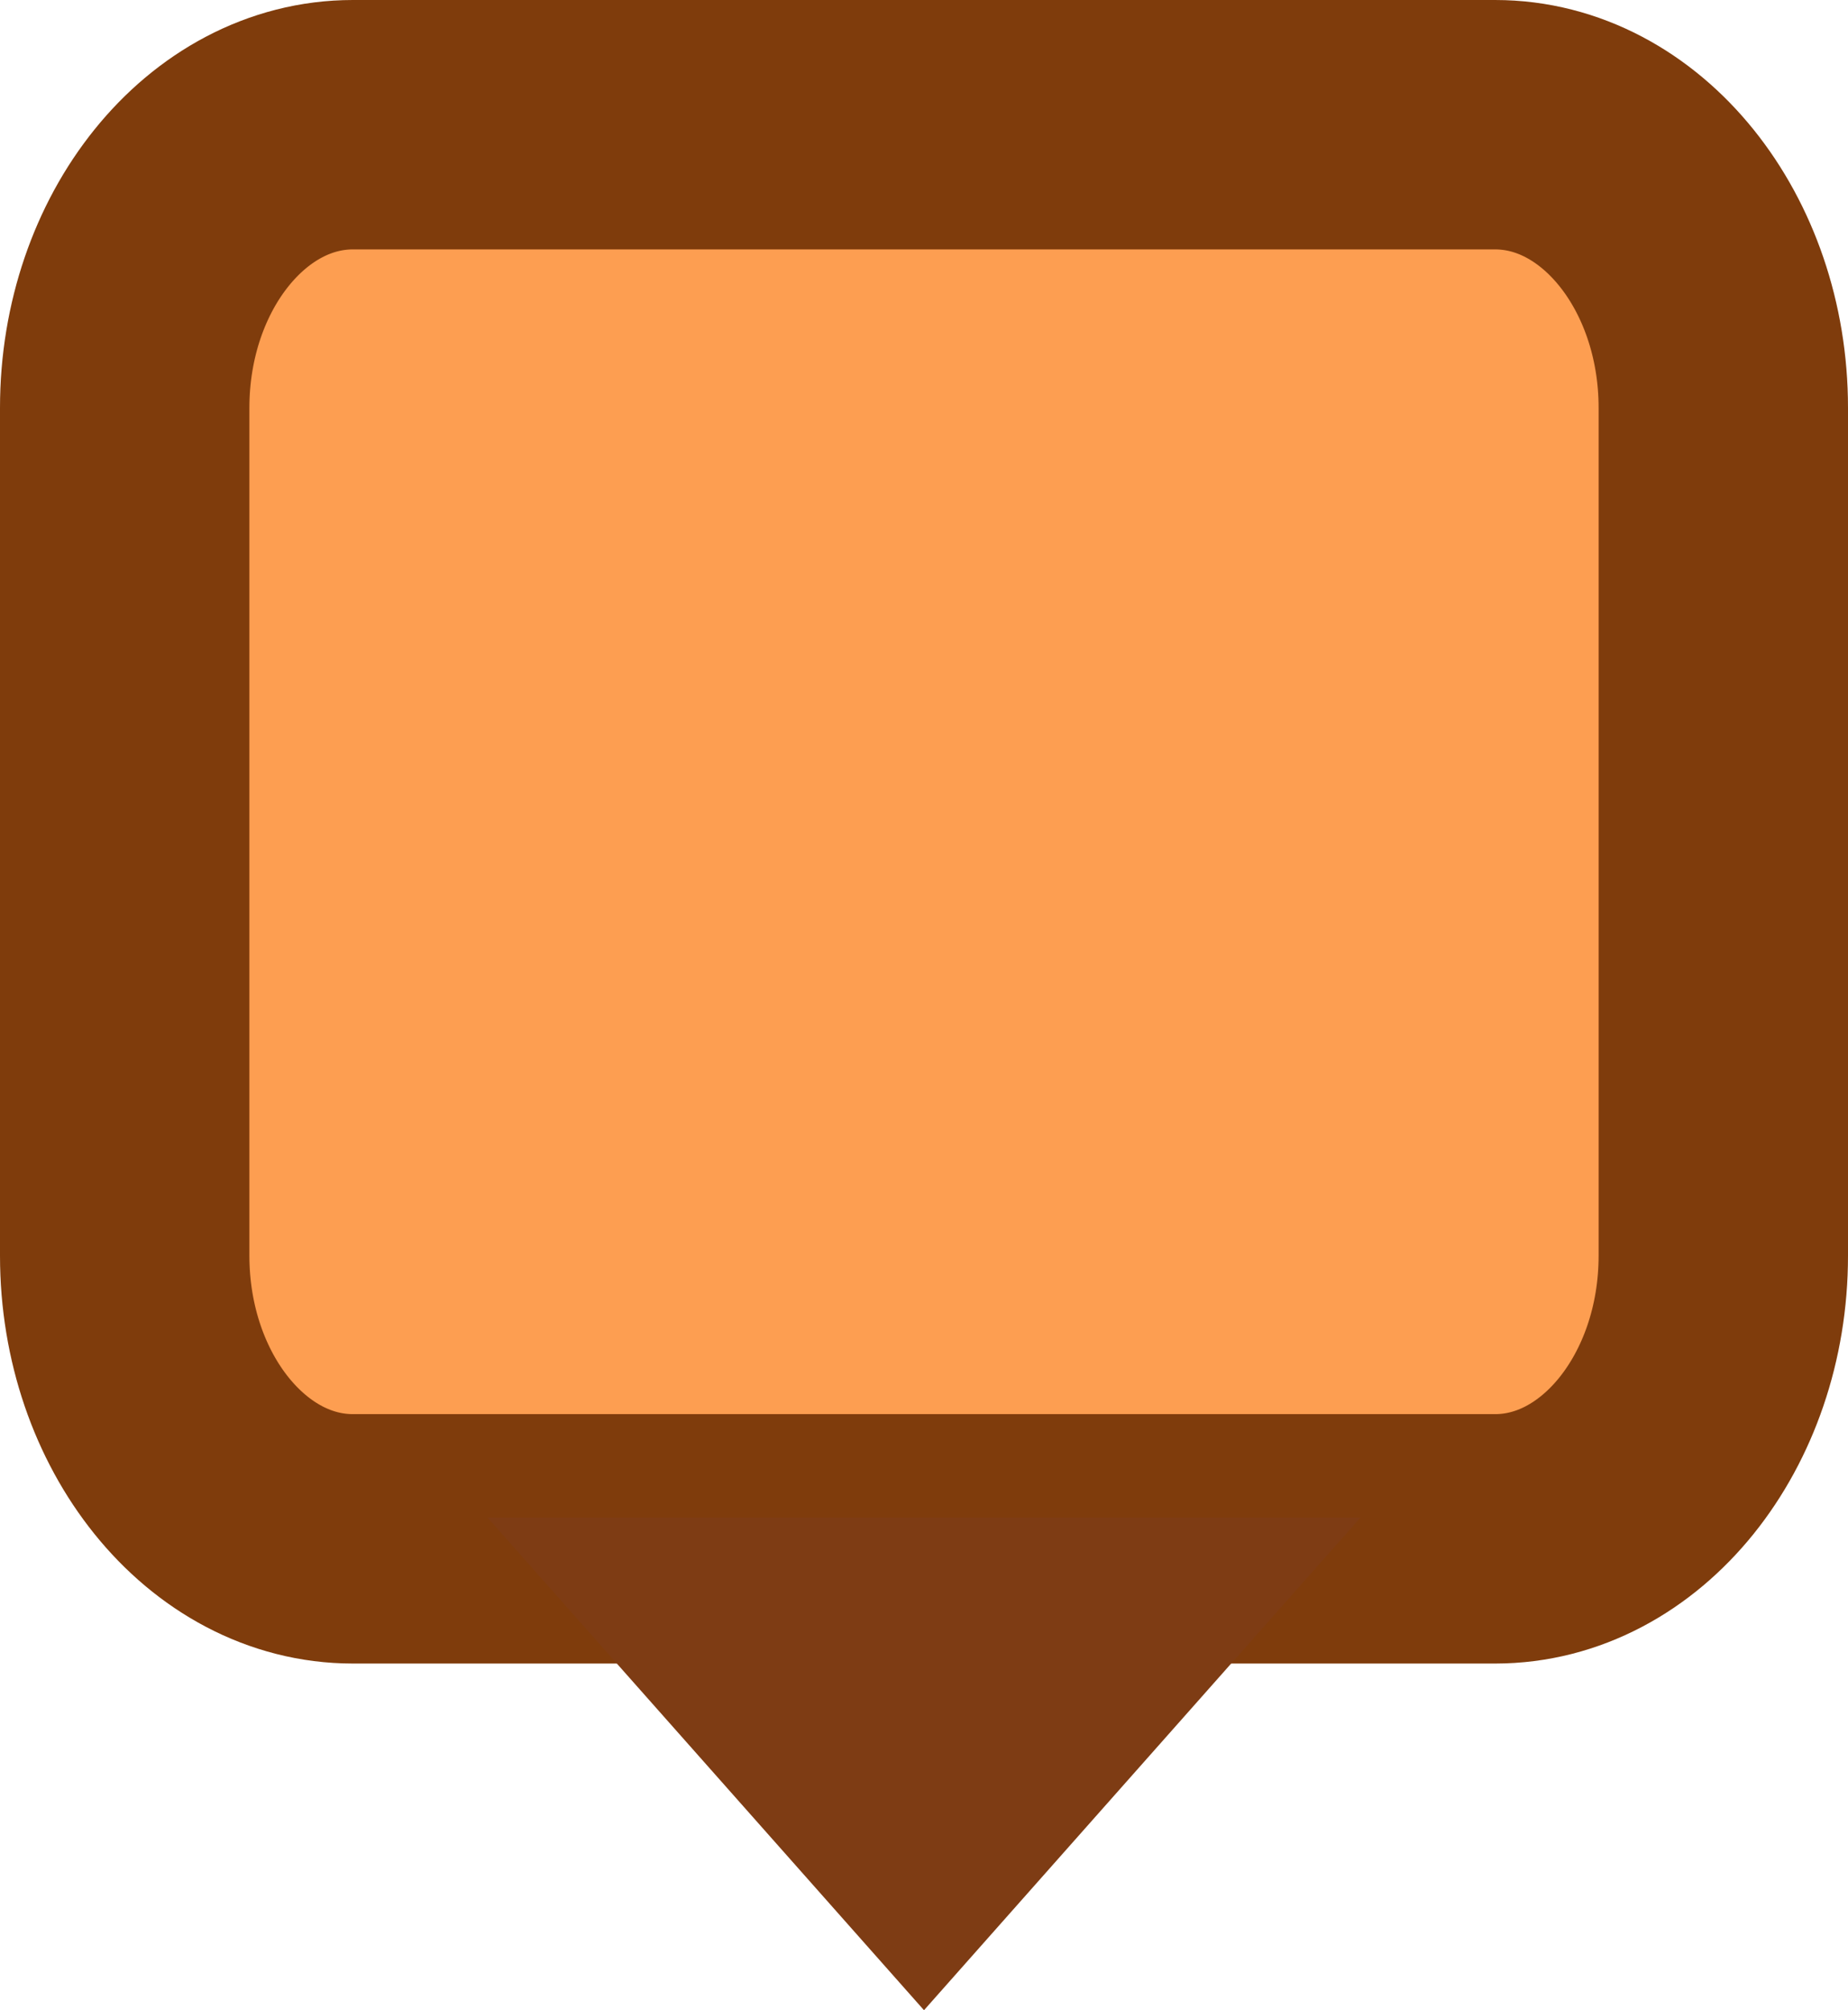 <?xml version="1.0" encoding="UTF-8"?>
<svg xmlns="http://www.w3.org/2000/svg" id="Ebene_1" data-name="Ebene 1" viewBox="0 0 14.82 16.12">
  <defs>
    <style>
      .cls-1 {
        fill: none;
        stroke: #7f3c0c;
        stroke-width: 2px;
      }

      .cls-2 {
        fill: #fd9e51;
      }

      .cls-2, .cls-3 {
        fill-rule: evenodd;
        stroke-width: 0px;
      }

      .cls-3 {
        fill: #7e3c14;
      }
    </style>
  </defs>
  <g>
    <path id="a" class="cls-2" d="m2.89,1.67h8.72c.8,0,1.45.75,1.45,1.67v6.67c0,.92-.65,1.67-1.45,1.67H2.89c-.8,0-1.45-.75-1.45-1.67V3.34c0-.92.65-1.67,1.45-1.67Z"></path>
    <path class="cls-1" d="m2.83,1h9.16c1.01,0,1.83,1.02,1.83,2.27v6.8c0,1.25-.82,2.27-1.83,2.27H2.83c-1.01,0-1.83-1.02-1.83-2.27V3.27c0-1.25.82-2.27,1.83-2.27Z"></path>
  </g>
  <path class="cls-3" d="m7.41,16.12l3.5-3.95H3.91l3.5,3.95Z"></path>
</svg>

